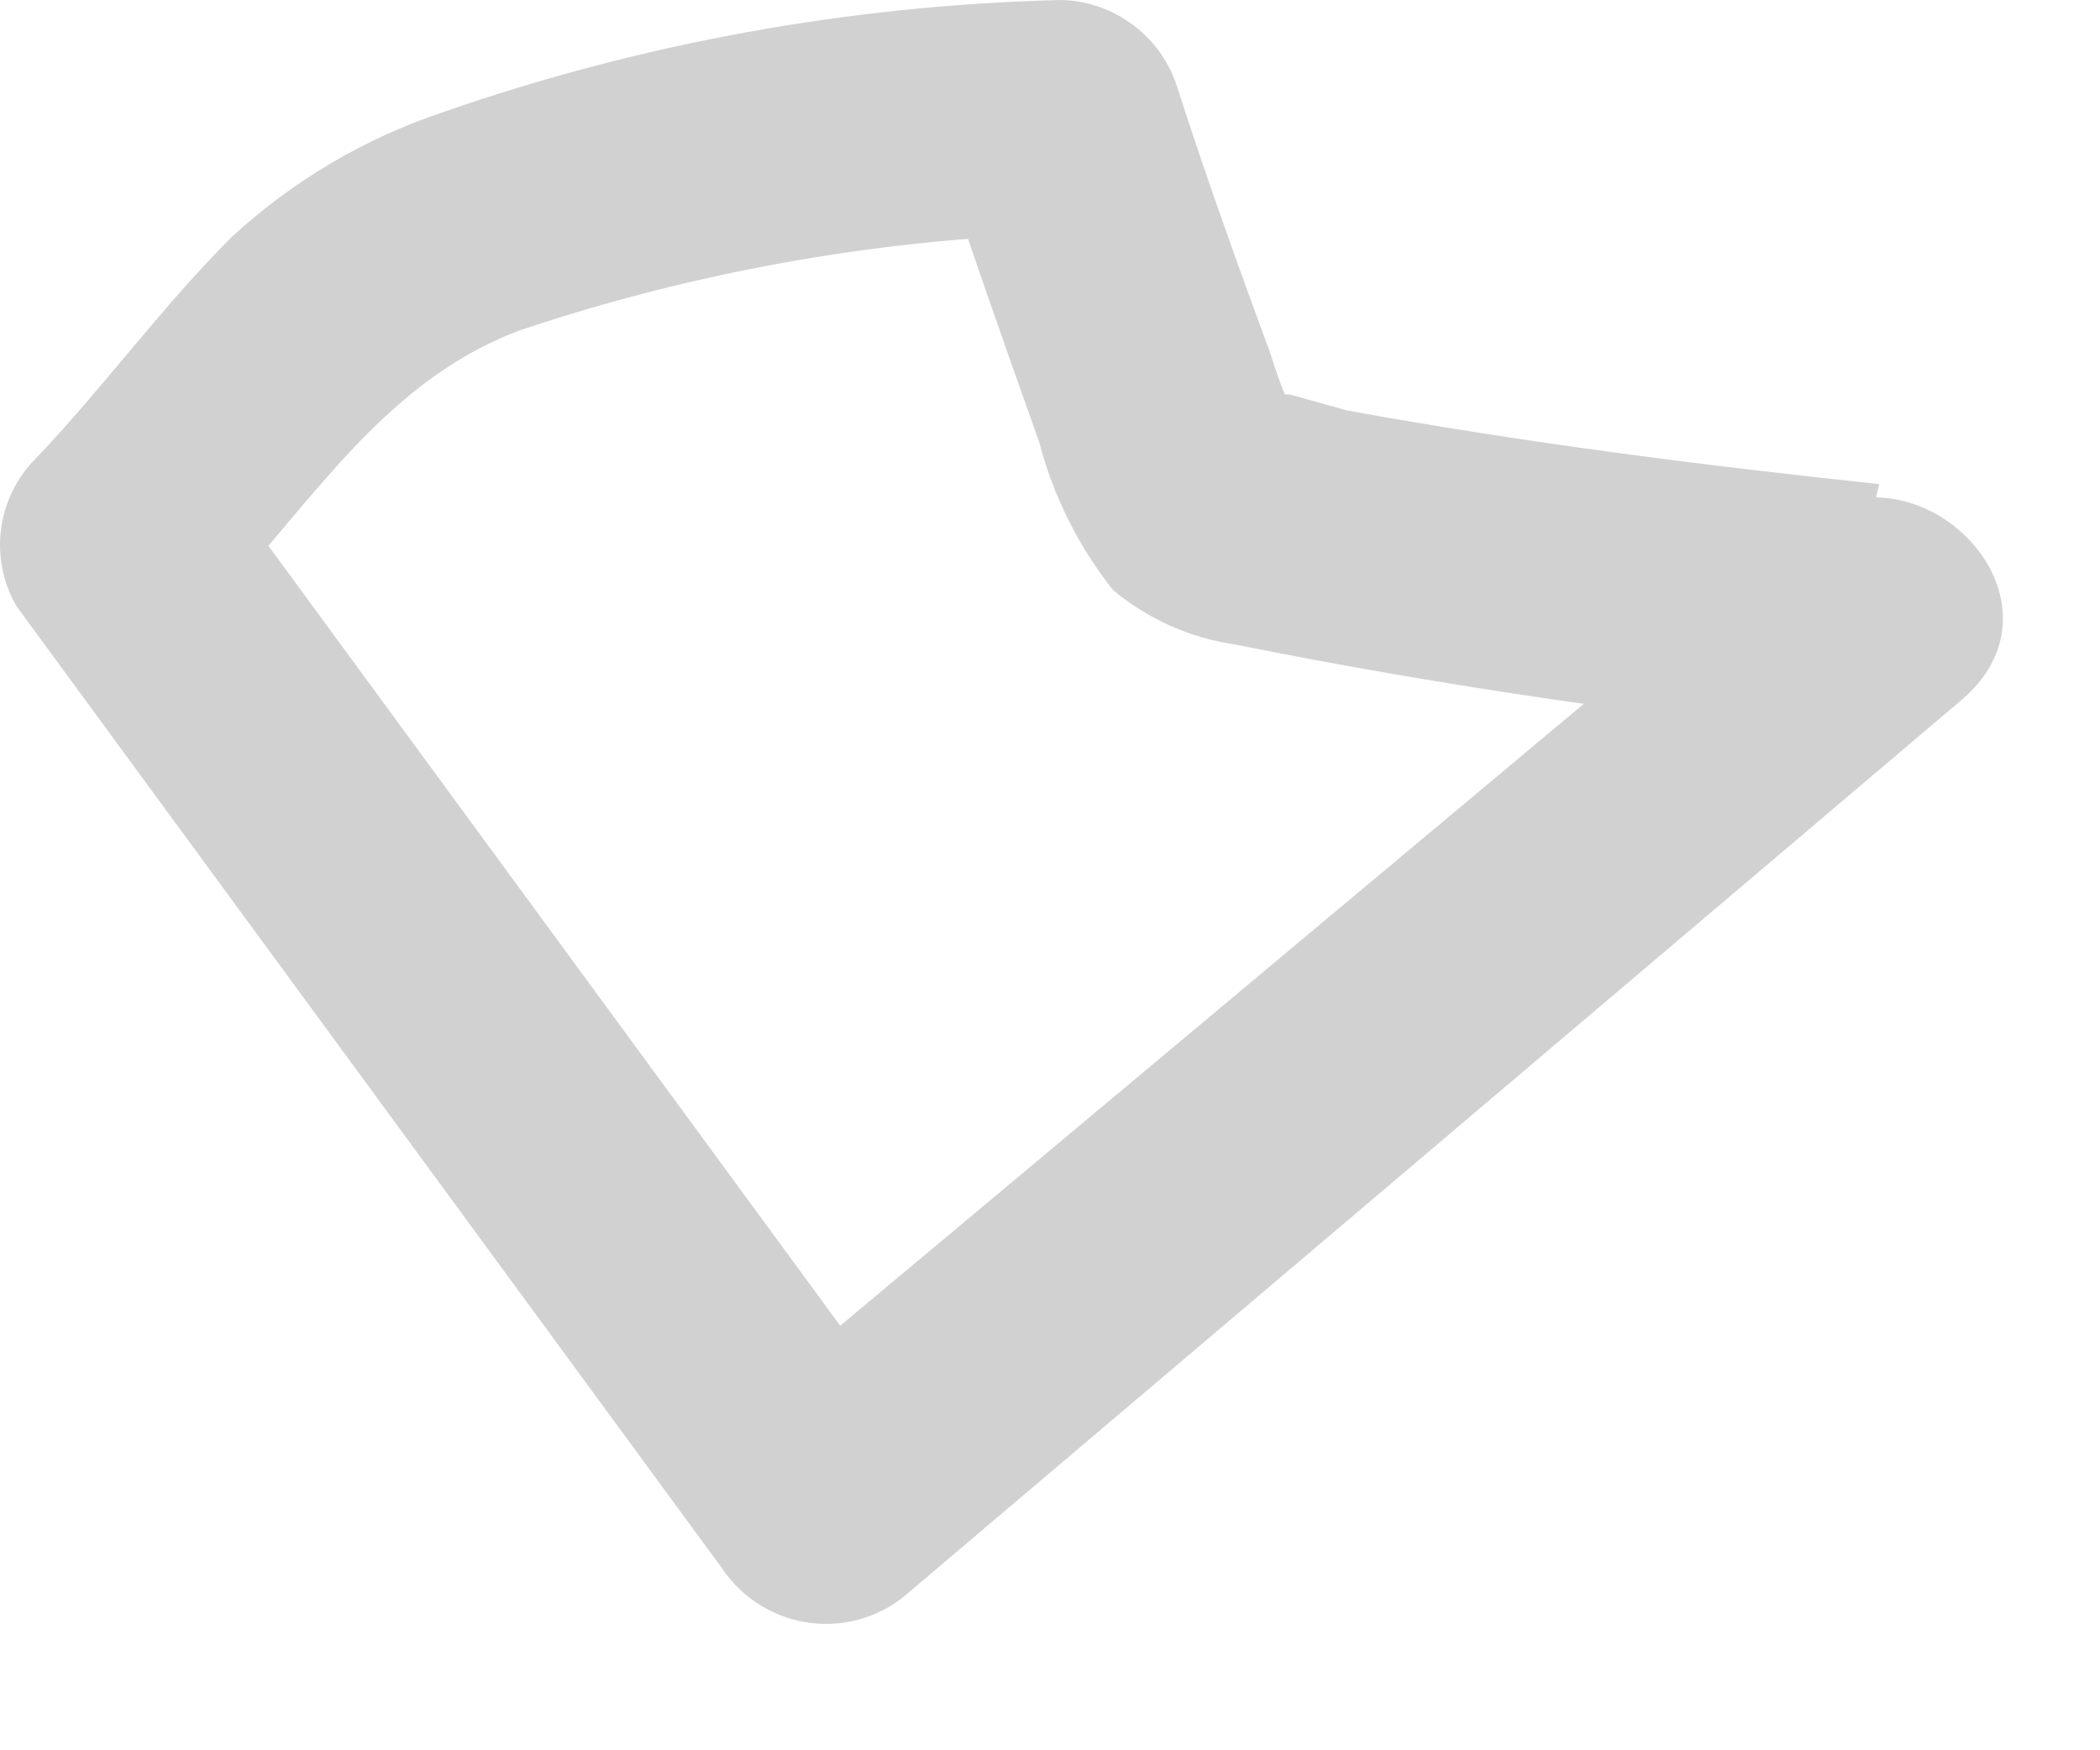 <?xml version="1.0" encoding="utf-8"?>
<svg xmlns="http://www.w3.org/2000/svg" fill="none" height="100%" overflow="visible" preserveAspectRatio="none" style="display: block;" viewBox="0 0 12 10" width="100%">
<path d="M10.739 2.766C9.713 2.657 8.705 2.528 7.697 2.345L7.368 2.253H7.239C7.239 2.253 7.239 2.253 7.423 2.437C7.357 2.301 7.302 2.16 7.258 2.015C7.075 1.521 6.891 1.008 6.726 0.495C6.681 0.354 6.593 0.231 6.475 0.143C6.357 0.054 6.214 0.004 6.067 0C4.862 0.029 3.669 0.245 2.531 0.641C2.082 0.791 1.67 1.035 1.322 1.356C0.919 1.759 0.589 2.217 0.204 2.62C0.096 2.728 0.026 2.87 0.006 3.023C-0.014 3.175 0.017 3.33 0.094 3.463L4.125 8.959C4.182 9.045 4.258 9.118 4.346 9.172C4.434 9.226 4.533 9.261 4.636 9.273C4.739 9.285 4.843 9.275 4.941 9.243C5.04 9.211 5.13 9.157 5.206 9.087L11.215 3.994C11.893 3.408 10.922 2.437 10.244 3.023L4.198 8.079L5.279 8.226L1.249 2.73L1.139 3.554C1.743 2.95 2.146 2.198 2.971 1.887C3.953 1.558 4.977 1.373 6.012 1.337L5.352 0.824C5.536 1.392 5.737 1.96 5.939 2.528C6.019 2.835 6.163 3.122 6.36 3.371C6.559 3.537 6.8 3.645 7.056 3.682C8.267 3.925 9.49 4.102 10.72 4.214C10.883 4.187 11.031 4.103 11.138 3.977C11.245 3.852 11.304 3.692 11.304 3.527C11.304 3.362 11.245 3.202 11.138 3.076C11.031 2.95 10.883 2.866 10.72 2.84L10.739 2.766Z" fill="#D1D1D1" id="Vector"/>
</svg>